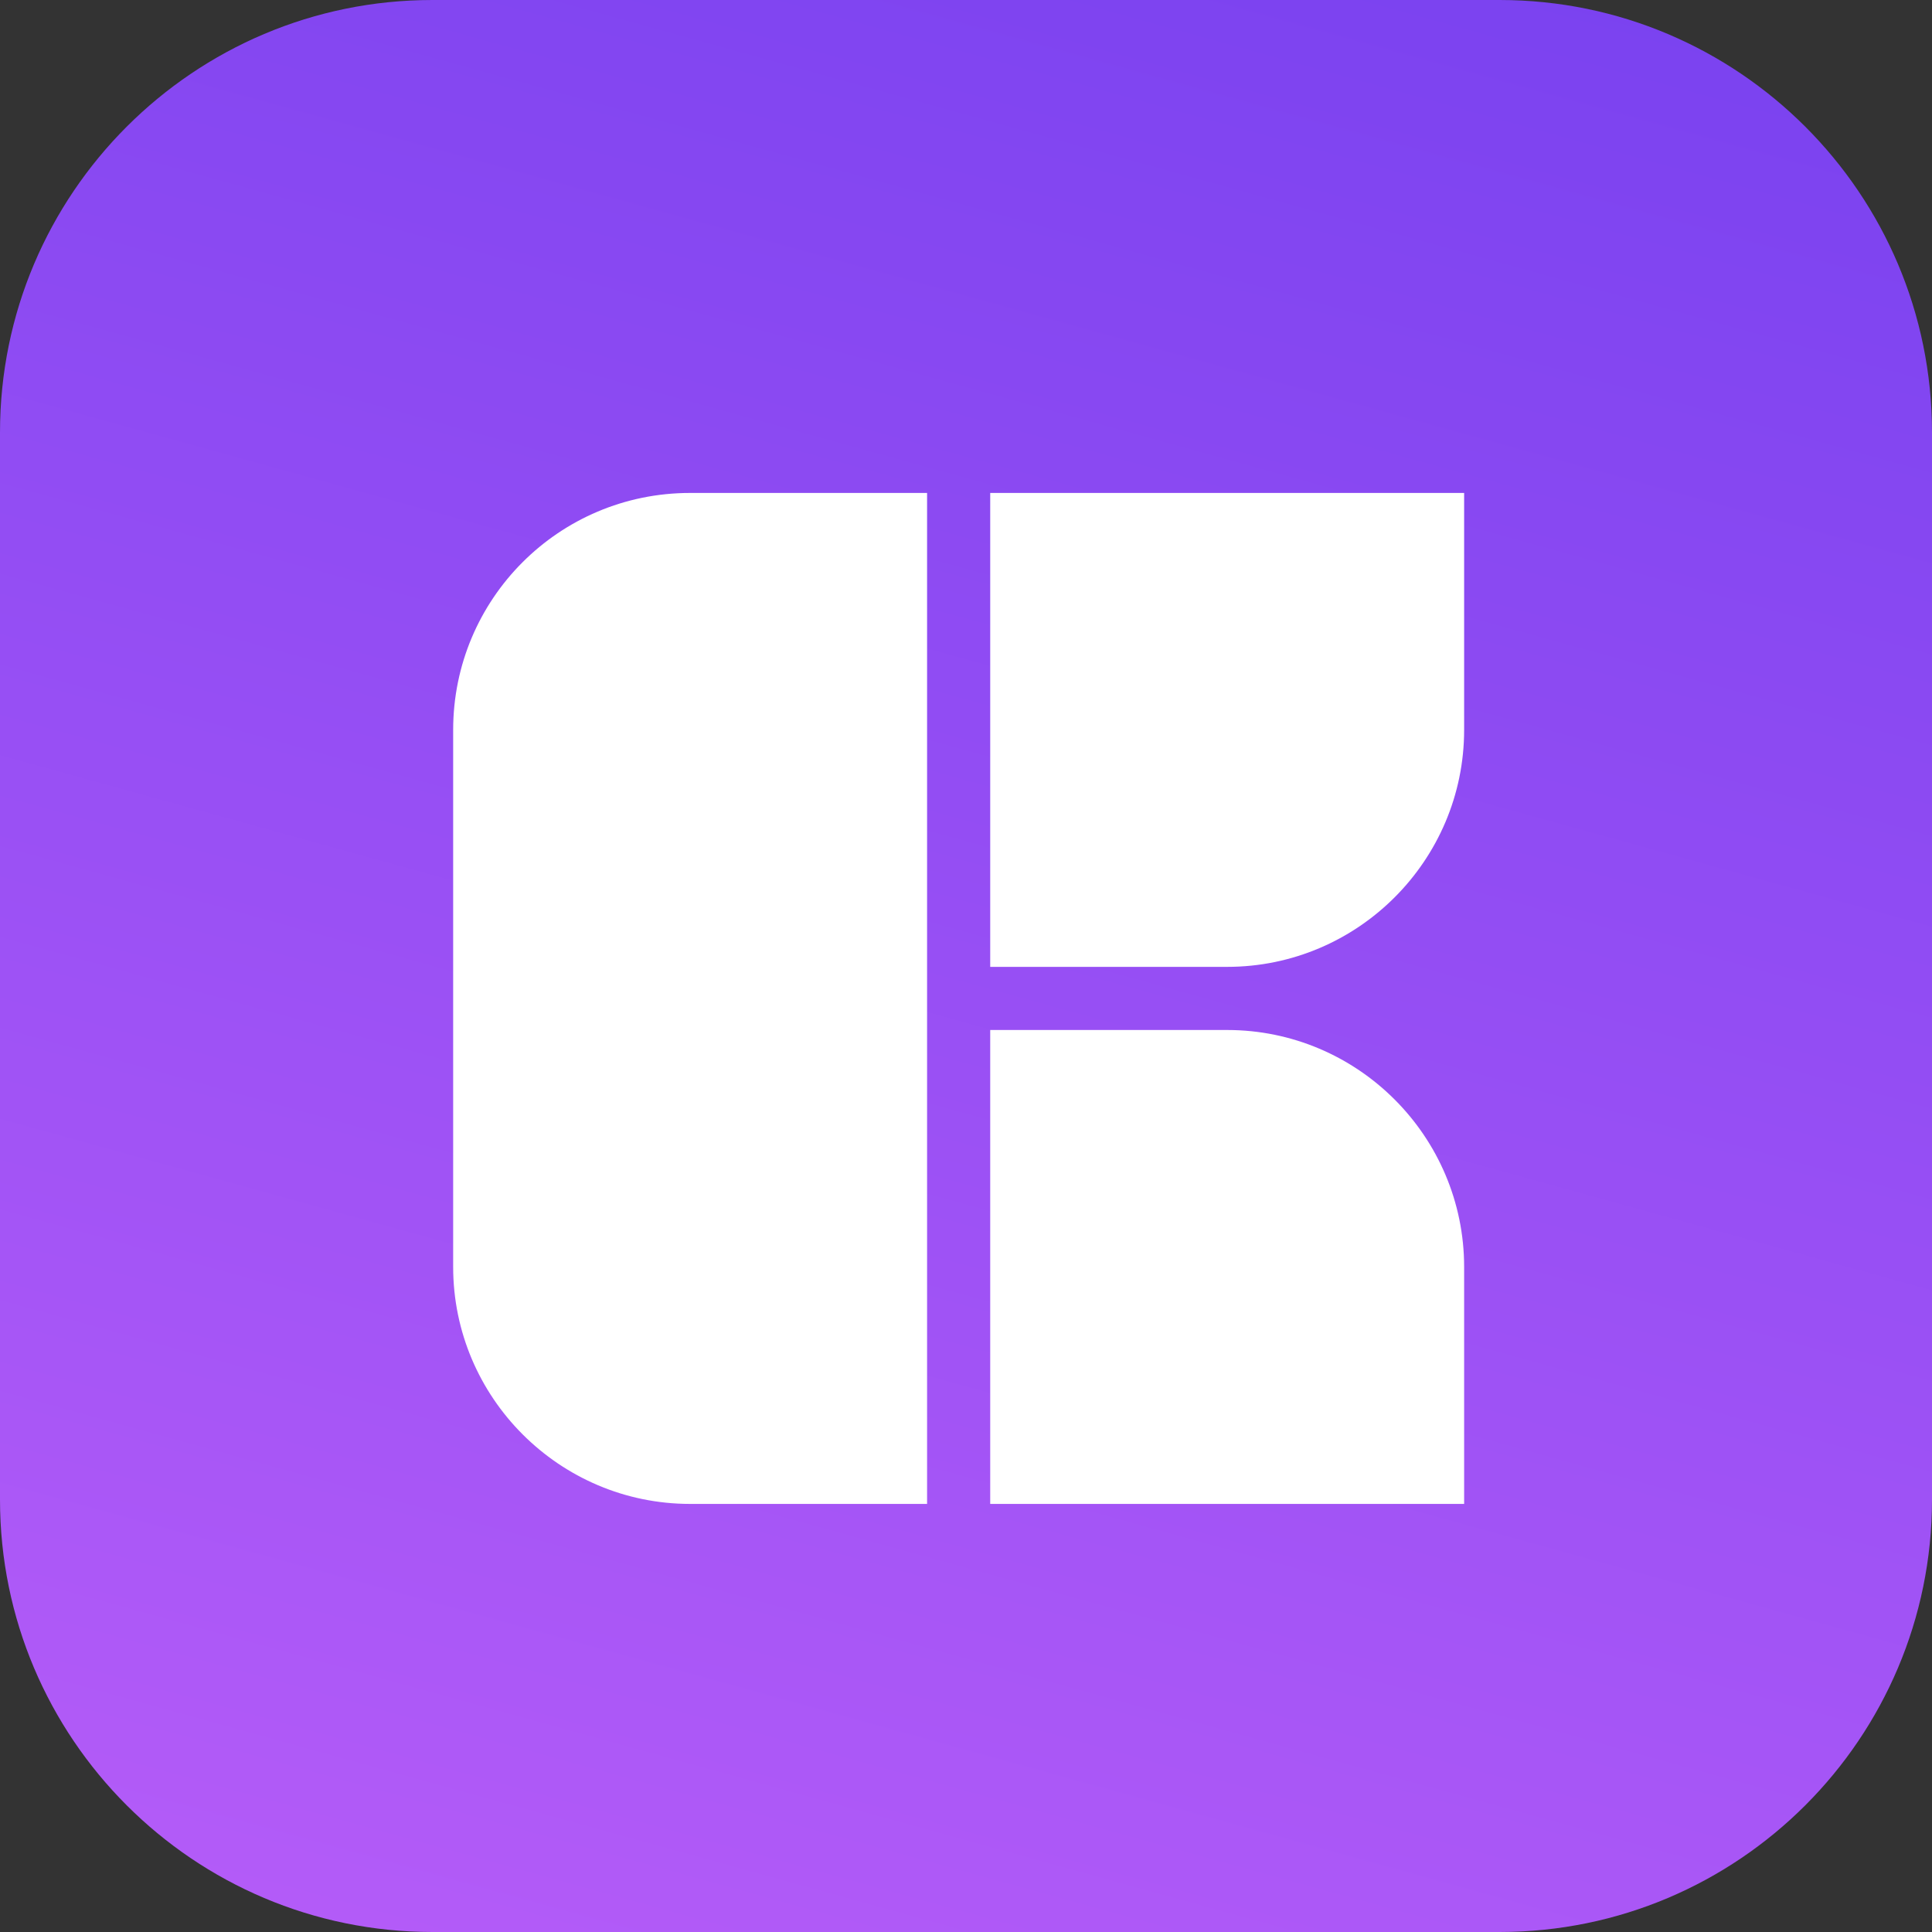 <?xml version="1.0" encoding="UTF-8"?> <svg xmlns="http://www.w3.org/2000/svg" xmlns:xlink="http://www.w3.org/1999/xlink" version="1.1" id="Layer_1" x="0px" y="0px" viewBox="0 0 223.4 223.4" style="enable-background:new 0 0 223.4 223.4;" xml:space="preserve"><rect x="0" y="0" width="223.4" height="223.4" fill="#333333" stroke="none"/> <style type="text/css"> .st0{fill:url(#SVGID_1_);} .st1{fill:url(#SVGID_00000041995732737628102730000008028354587165681028_);} .st2{fill:url(#SVGID_00000114067750634535152130000012915512576098484374_);} .st3{fill:url(#SVGID_00000122713711488714535770000000985075154176851338_);} .st4{fill:url(#SVGID_00000161604027795472971080000000102532468762628513_);} .st5{fill:url(#SVGID_00000160889496774252512700000006766830275741318051_);} .st6{fill:#FFFFFF;} .st7{fill:url(#SVGID_00000105417749678679071770000004215505359830274210_);} .st8{fill:url(#SVGID_00000165193741659899919850000000453497581055803820_);} .st9{fill:url(#SVGID_00000123427973355905226130000003945259900113318307_);} .st10{fill:url(#SVGID_00000096047382611873693600000012340955022910890942_);} .st11{fill:url(#SVGID_00000111893696027044030870000007191566484512225975_);} .st12{fill:url(#SVGID_00000062168416657489418200000008580670324106942867_);} .st13{fill:url(#SVGID_00000042702666679274948870000015377073737073208254_);} .st14{fill:url(#SVGID_00000162315982102741861290000006872296952877938099_);} .st15{fill:url(#SVGID_00000034773656808253939400000006610074177502294162_);} .st16{fill:url(#SVGID_00000058578734296133660940000013518287826836591238_);} .st17{fill:url(#SVGID_00000160156364565090486410000011949820989273060775_);} .st18{fill:url(#SVGID_00000111903049915928246930000009489939436624033205_);} .st19{fill:url(#SVGID_00000056401085378776262010000006714685432394044078_);} .st20{fill:url(#SVGID_00000147911217682141739300000015914131080354814369_);} .st21{fill:url(#SVGID_00000021819478518716747420000012461724058324017829_);} </style> <g id="Artwork_11_00000042705510067045035470000001074573819323112101_"> <g> <linearGradient id="SVGID_1_" gradientUnits="userSpaceOnUse" x1="203.233" y1="-218.668" x2="16.827" y2="454.272"> <stop offset="0" style="stop-color:#4B2DE9"></stop> <stop offset="1" style="stop-color:#E672FF"></stop> </linearGradient> <path class="st0" d="M173.4,223.4H50c-27.6,0-50-22.4-50-50V50C0,22.4,22.4,0,50,0h123.4c27.6,0,50,22.4,50,50v123.4 C223.4,201,201,223.4,173.4,223.4z"></path> <path class="st6" d="M107.2,173.9H79.8c-15.1,0-27.4-12.3-27.4-27.4V84.4C52.4,69.3,64.6,57,79.8,57h27.4v54.8v7.3V173.9z M169.3,146.5v27.4h-54.8v-54.8h27.4C157,119.1,169.3,131.4,169.3,146.5z M141.9,111.8h-27.4V57h54.8v27.4 C169.3,99.5,157,111.8,141.9,111.8z"></path> </g> </g> </svg> 